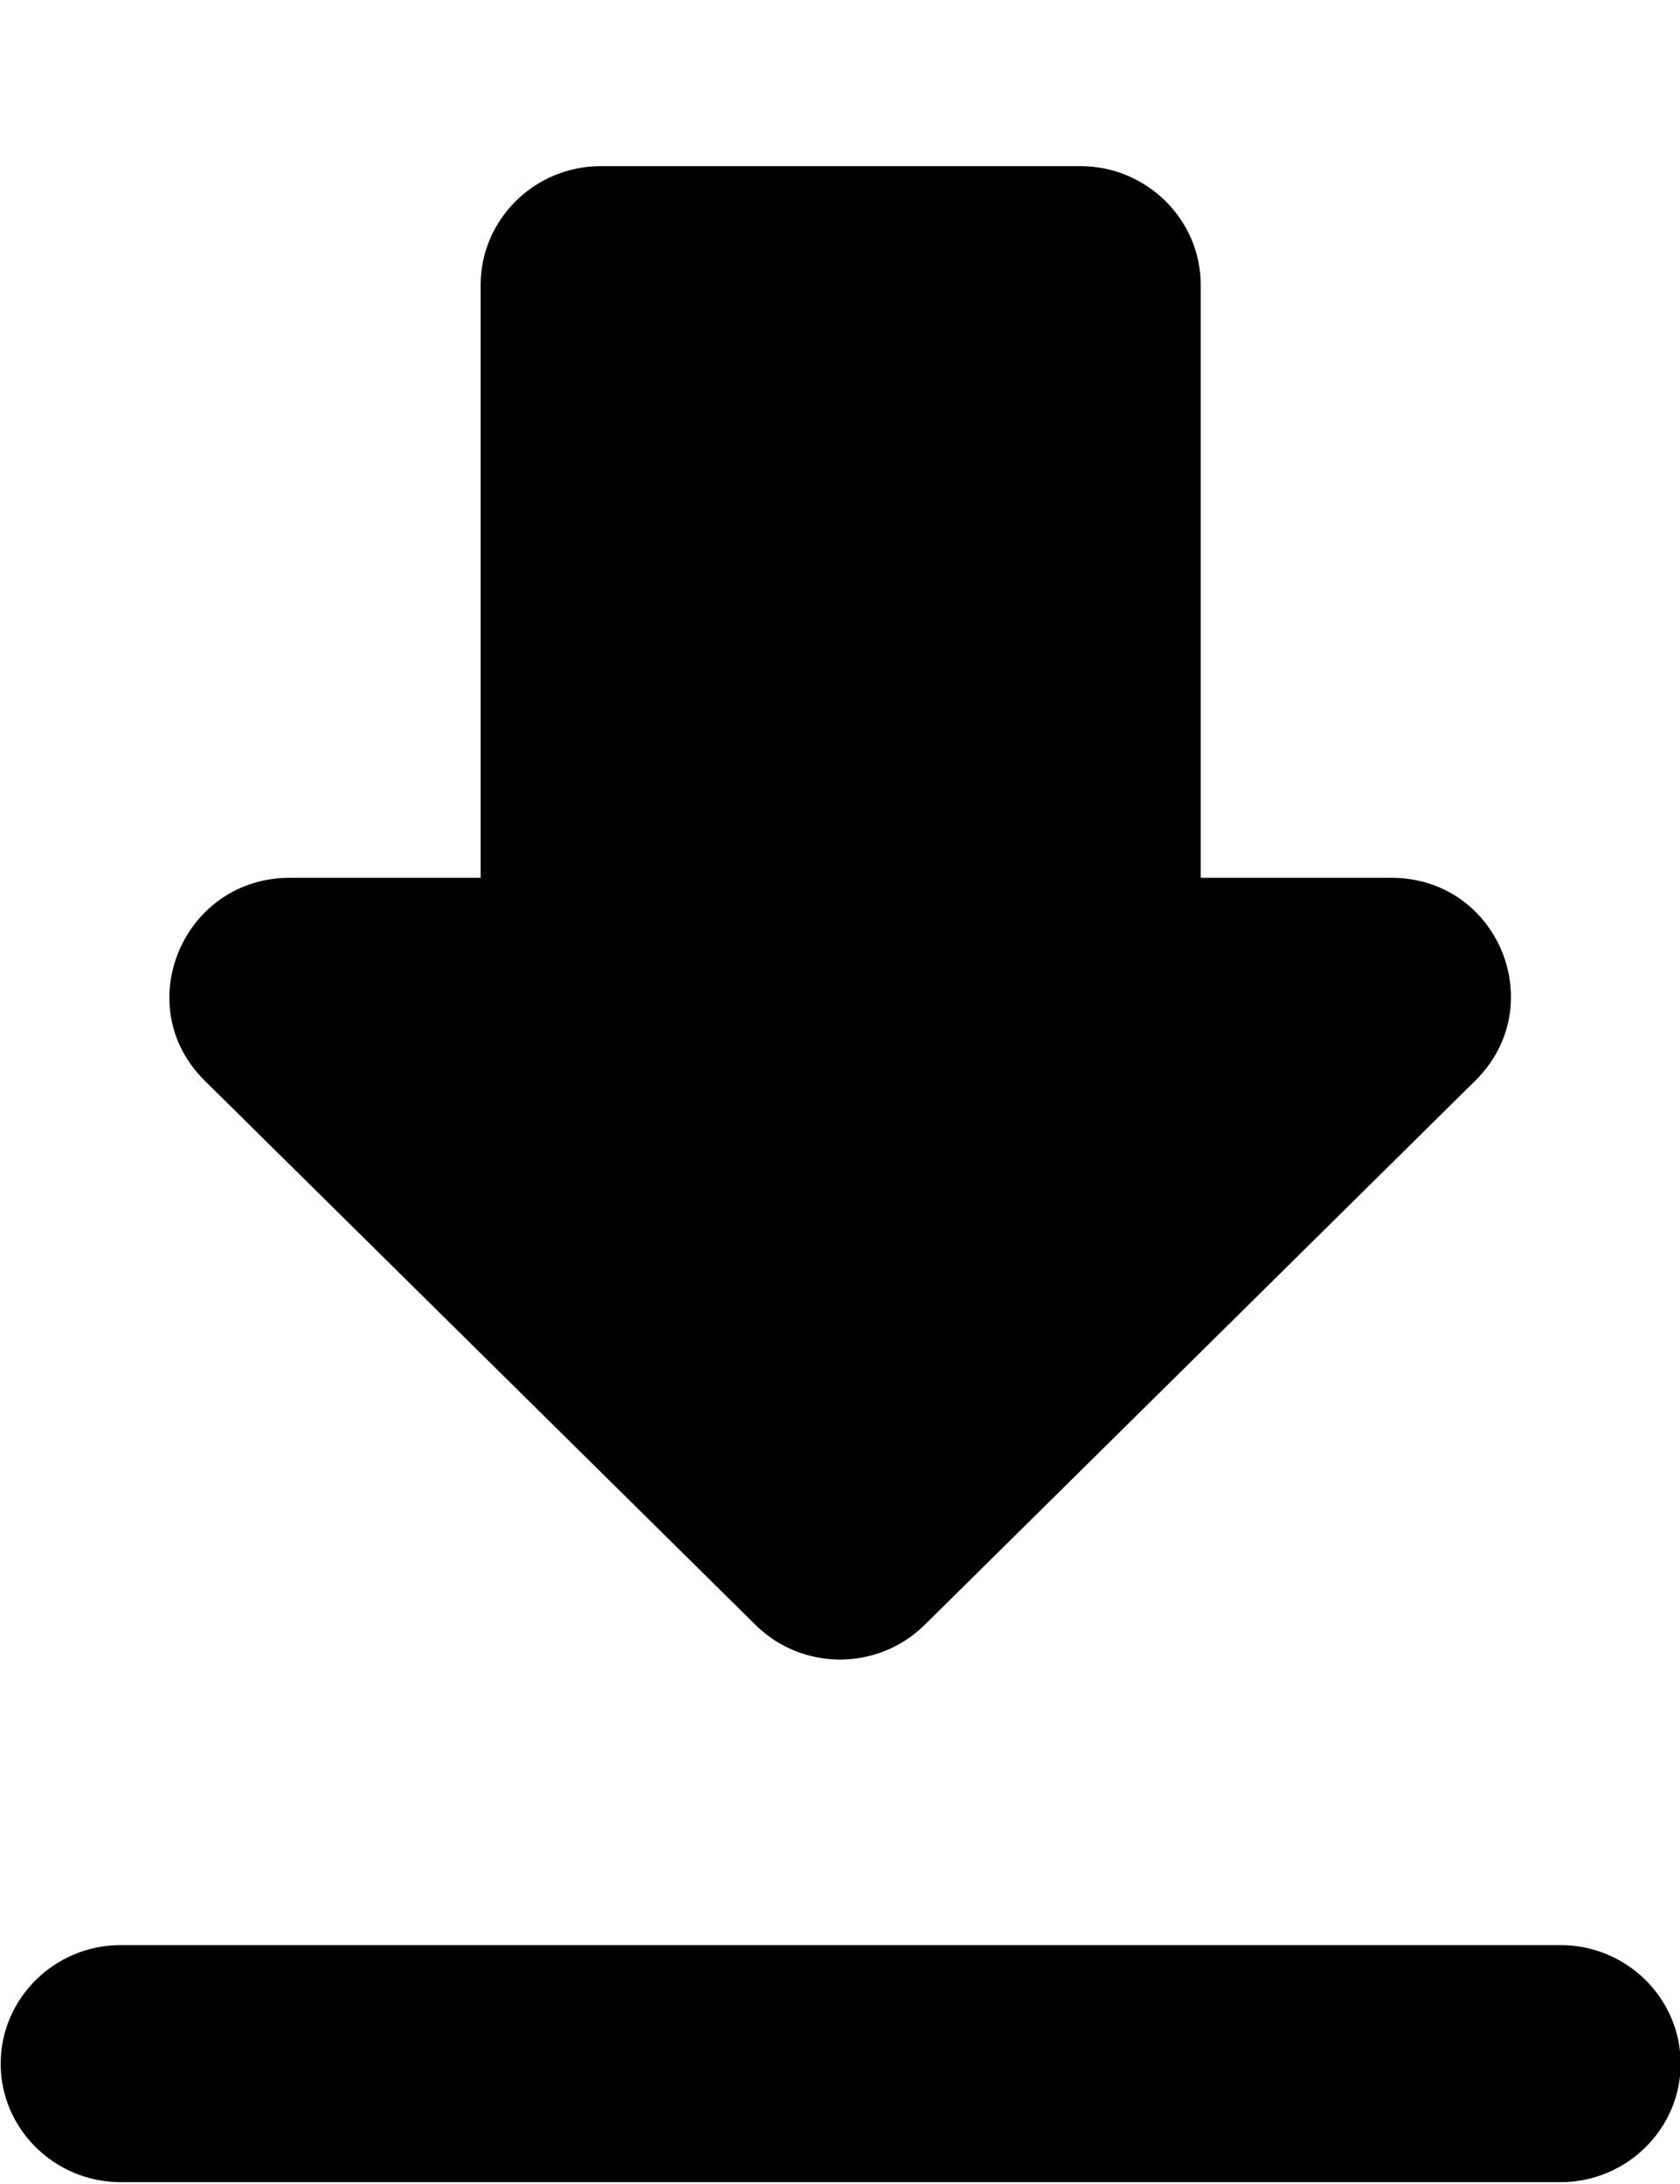 <svg width="10" height="13" viewBox="0 0 10 13" fill="none" xmlns="http://www.w3.org/2000/svg">
<path d="M8.282 5.225H7.147V1.695C7.147 1.307 6.825 0.989 6.432 0.989H3.575C3.182 0.989 2.861 1.307 2.861 1.695V5.225H1.725C1.09 5.225 0.768 5.987 1.218 6.432L4.497 9.672C4.775 9.947 5.225 9.947 5.504 9.672L8.782 6.432C9.232 5.987 8.918 5.225 8.282 5.225ZM0.004 12.284C0.004 12.672 0.325 12.989 0.718 12.989H9.29C9.682 12.989 10.004 12.672 10.004 12.284C10.004 11.895 9.682 11.578 9.29 11.578H0.718C0.325 11.578 0.004 11.895 0.004 12.284Z" fill="black"/>
</svg>
